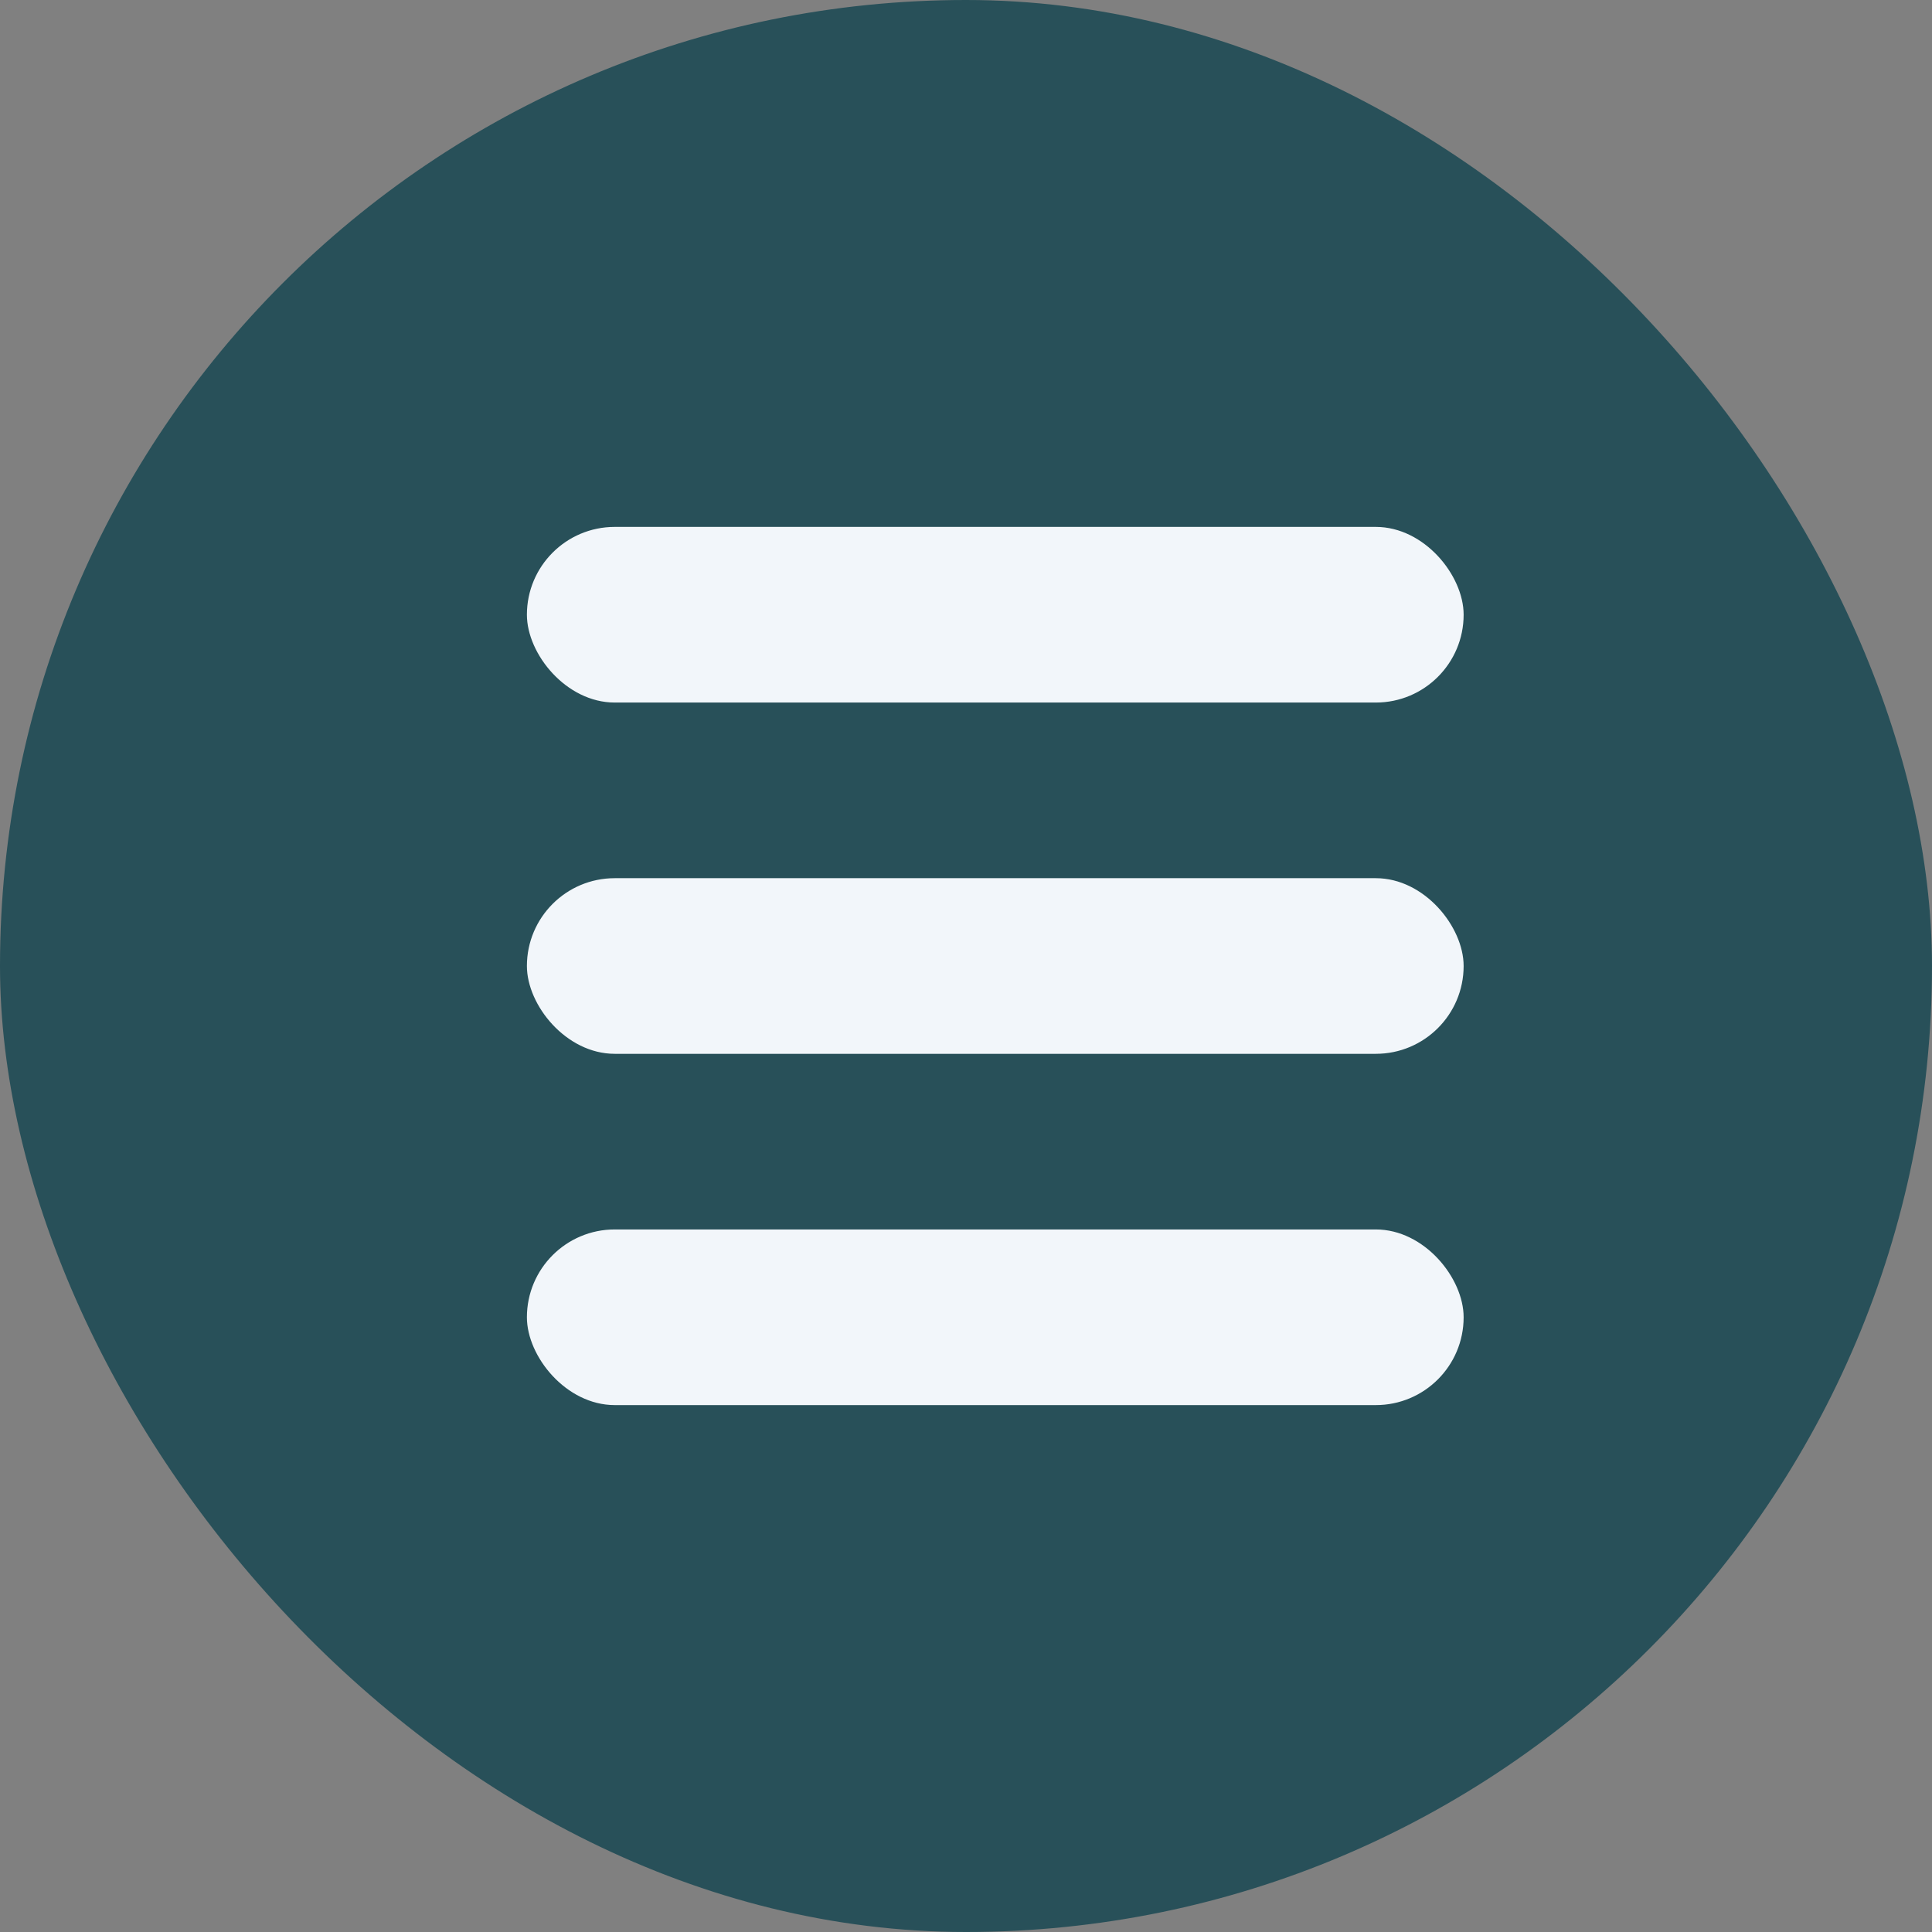 <svg width="33" height="33" viewBox="0 0 33 33" fill="none" xmlns="http://www.w3.org/2000/svg">
<rect x="0" y="0" width="33" height="33" fill="#808080" stroke="none"/>
<rect width="33" height="33" rx="16.5" fill="#285059"/>
<rect x="9" y="21" width="16" height="3" rx="1.5" fill="#F2F6FA"/>
<rect x="9" y="9" width="16" height="3" rx="1.5" fill="#F2F6FA"/>
<rect x="9" y="15" width="16" height="3" rx="1.5" fill="#F2F6FA"/>
</svg>
